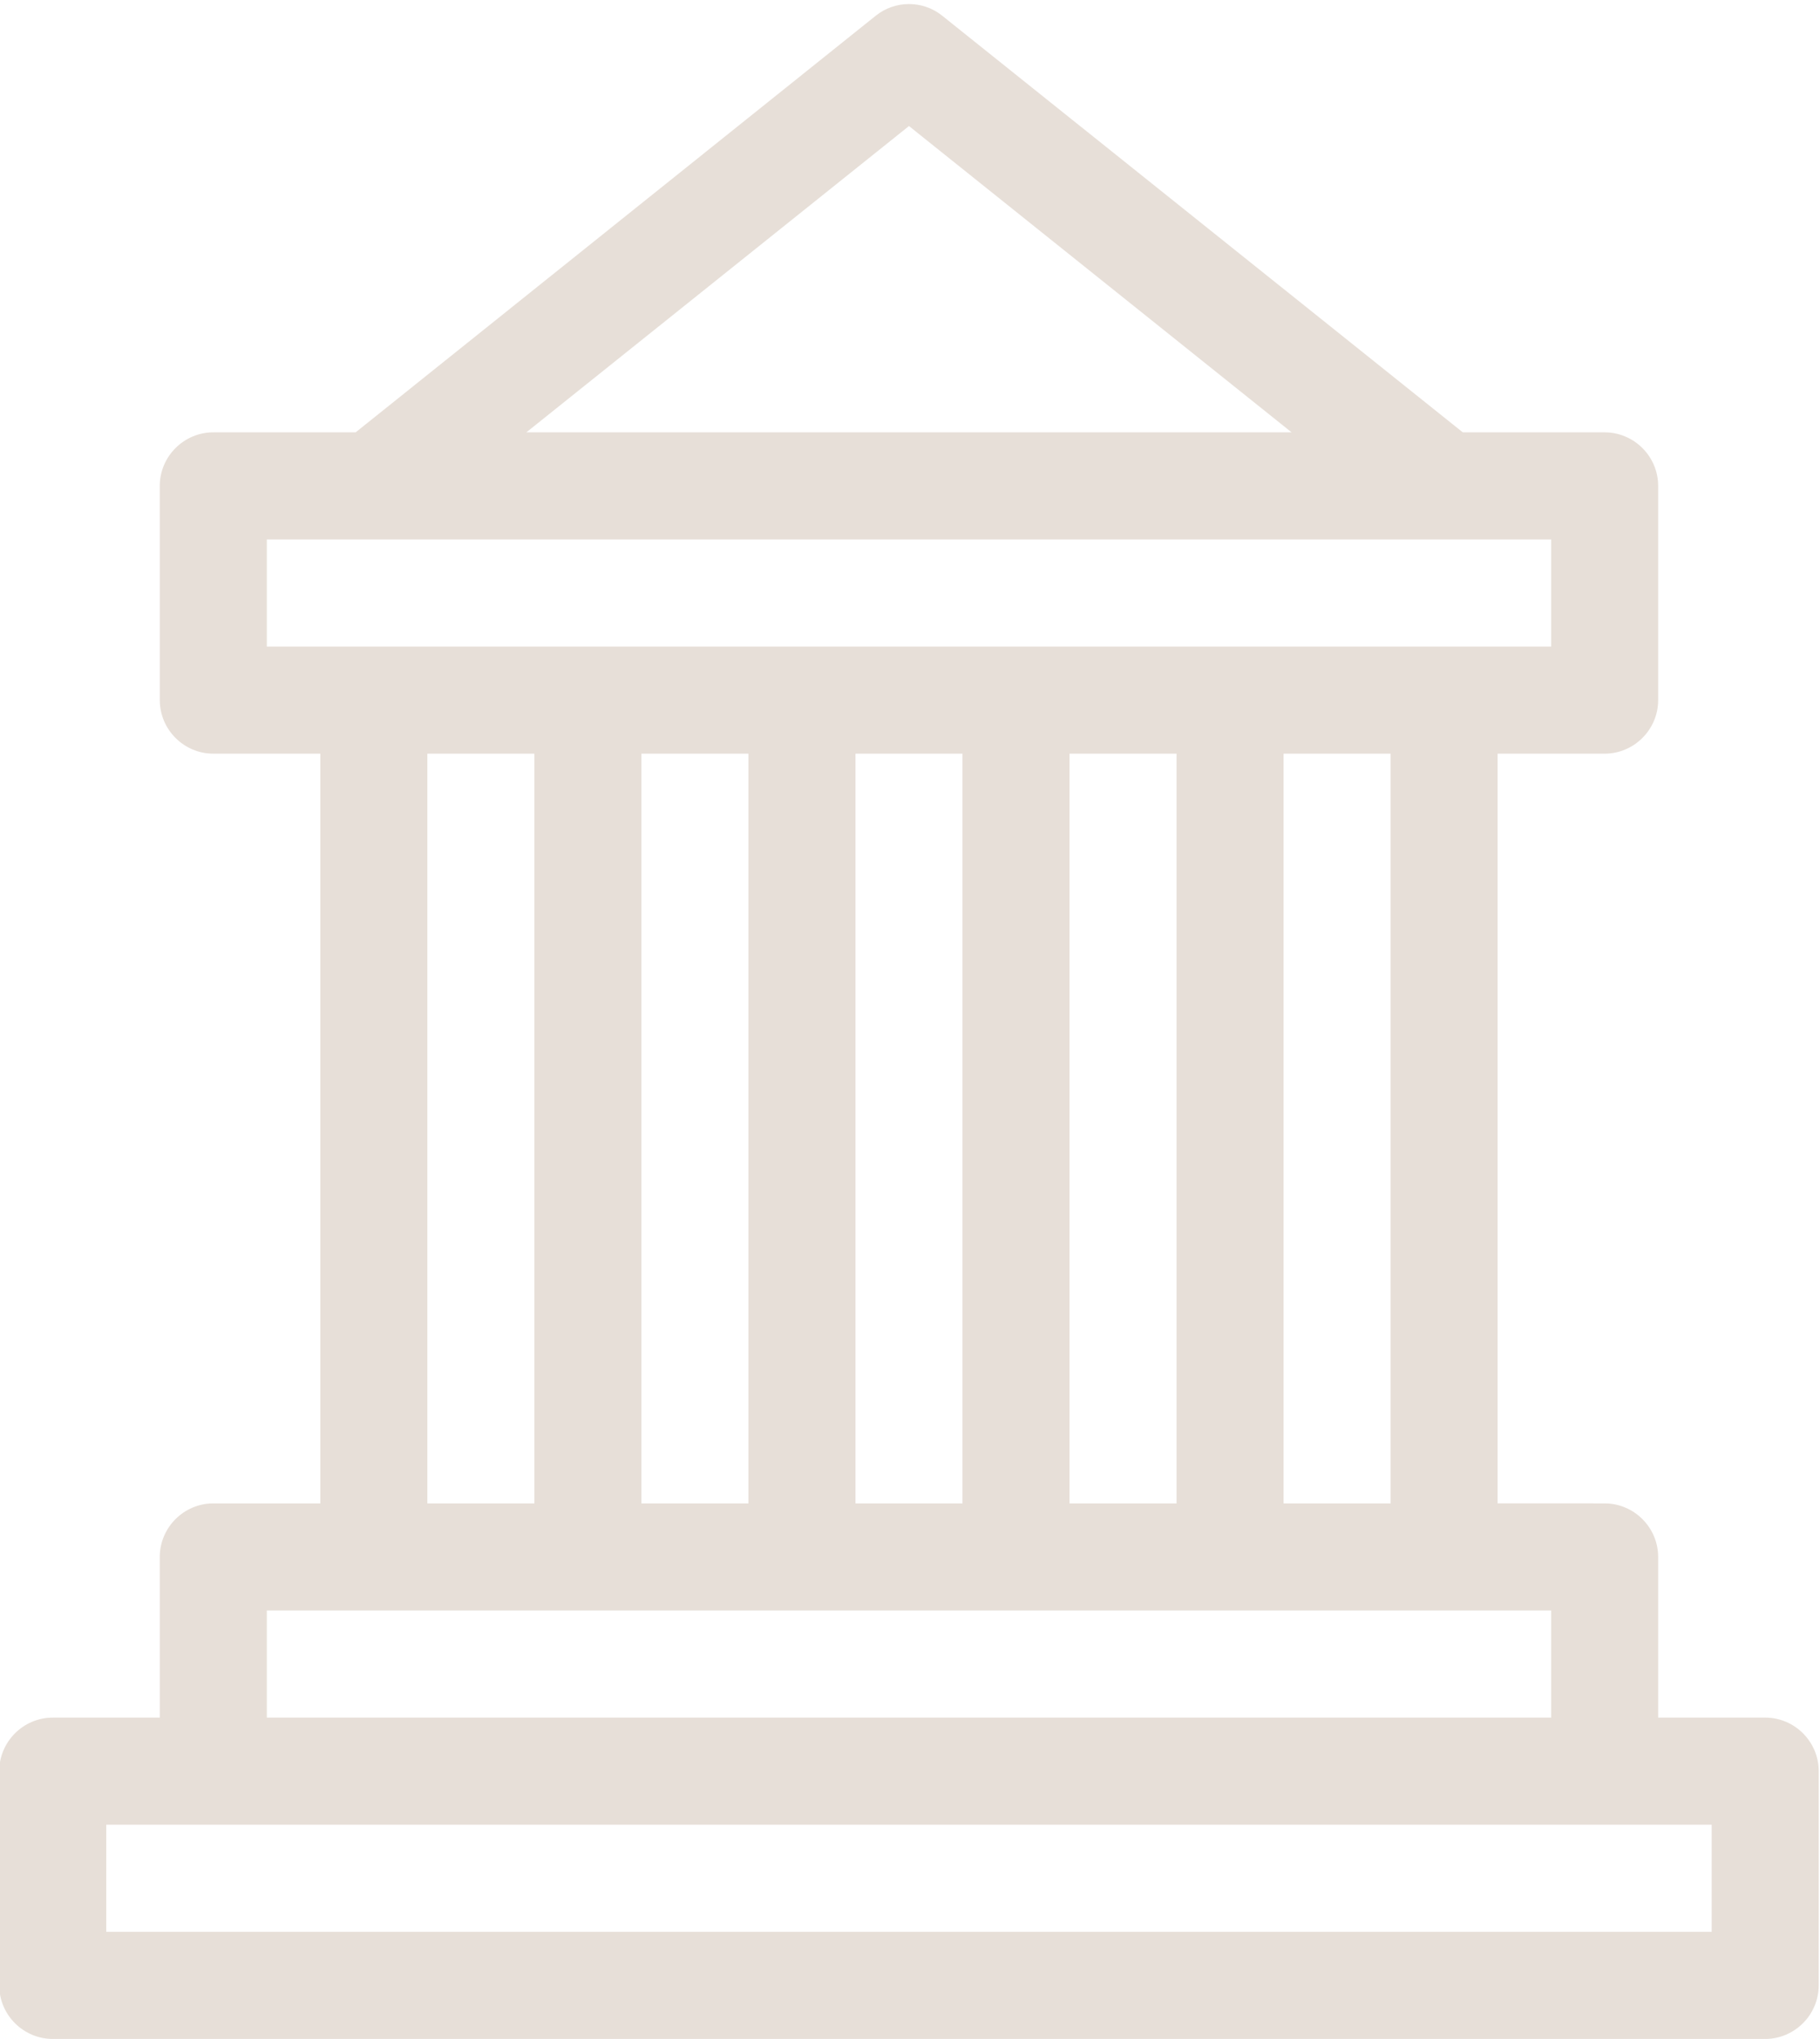 <?xml version="1.0" encoding="UTF-8" standalone="no"?><svg xmlns="http://www.w3.org/2000/svg" xmlns:xlink="http://www.w3.org/1999/xlink" fill="#e7dfd8" height="100.2" preserveAspectRatio="xMidYMid meet" version="1" viewBox="30.3 24.8 89.5 100.2" width="89.5" zoomAndPan="magnify"><g id="change1_1"><path clip-rule="evenodd" d="M117.105,109.209h-5.264v-7.895c0-1.448-1.185-2.631-2.632-2.631l-5.263-0.001 V61.838h5.264c1.446,0,2.631-1.185,2.631-2.631V48.678c0-1.447-1.185-2.631-2.632-2.631h-6.974L76.632,25.571 c-0.947-0.763-2.316-0.762-3.264,0L47.789,46.047h-7c-1.447,0-2.632,1.186-2.632,2.632l0.001,10.527 c0,1.447,1.184,2.632,2.631,2.632h5.264v36.845h-5.264c-1.447,0-2.632,1.184-2.632,2.632l0.001,7.895h-5.264 c-1.447,0-2.632,1.185-2.632,2.632v10.527c0,1.447,1.184,2.632,2.632,2.632h84.211c1.447,0,2.631-1.185,2.631-2.631l0.001-10.529 C119.737,110.394,118.553,109.209,117.105,109.209 M75,30.994l18.815,15.053H56.184L75,30.994z M43.421,56.575v-5.265h63.158v5.265 H43.421z M98.685,61.838v36.845h-5.264V61.838H98.685z M88.158,61.838v36.845h-5.264V61.838H88.158z M77.631,61.838v36.845h-5.262 V61.838H77.631z M67.105,61.838v36.845h-5.263V61.838H67.105z M56.579,61.838v36.845h-5.263V61.838H56.579z M43.421,103.945h63.158 v5.264H43.421V103.945z M114.474,119.736H35.526v-5.265h78.947V119.736z" fill-rule="evenodd"/></g></svg>